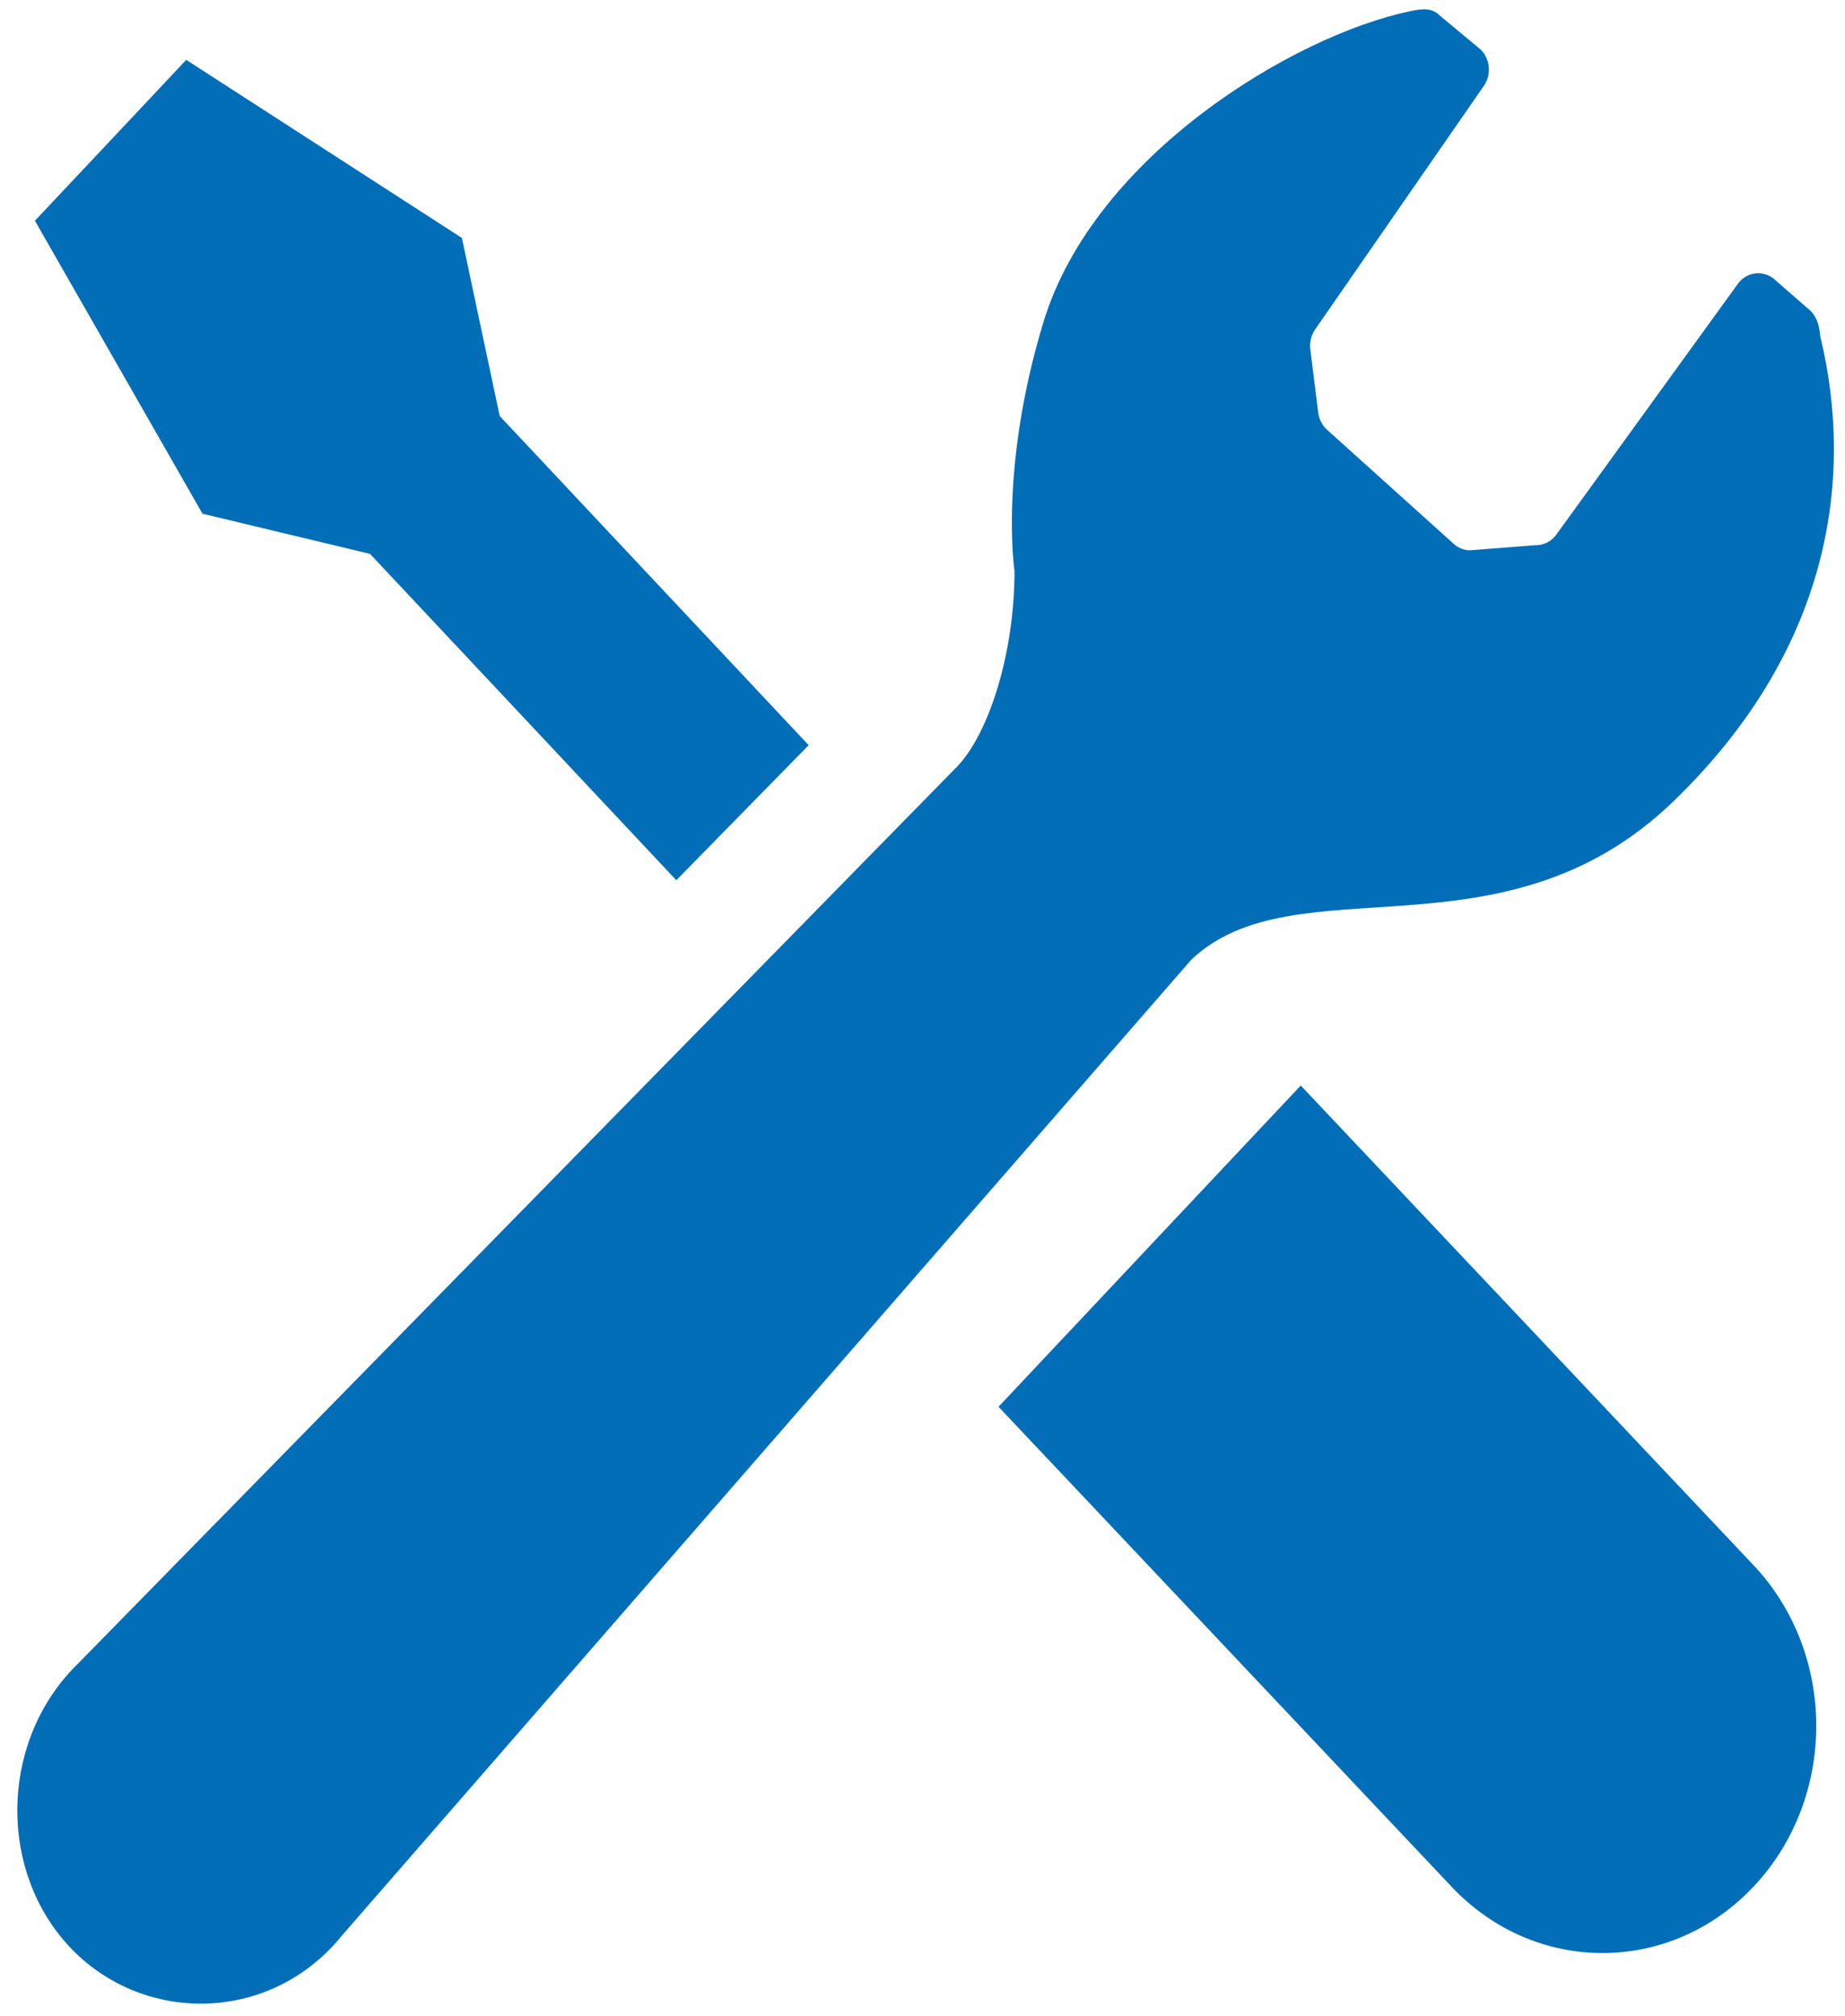 <svg width="65" height="71" viewBox="0 0 65 71" fill="none" xmlns="http://www.w3.org/2000/svg">
<path d="M13.037 19.509L23.827 31.003C25.68 29.114 27.285 27.477 28.49 26.246L17.605 14.653L16.273 8.381L6.561 2.108L3.896 4.942L1.23 7.774L7.134 18.094L13.037 19.509Z" fill="#036EB8"/>
<path d="M45.826 38.233L61.781 55.132C64.723 58.255 64.723 63.321 61.781 66.446C58.84 69.57 54.074 69.57 51.133 66.446L35.178 49.548L45.826 38.233Z" fill="#036EB8"/>
<path d="M58.945 28.234C64.439 22.937 65.357 16.918 64.128 11.842C64.092 11.439 64.001 11.1 63.67 10.847L62.565 9.884C62.373 9.694 62.115 9.601 61.856 9.627C61.596 9.655 61.36 9.796 61.207 10.022L54.847 18.806C54.67 19.066 54.383 19.214 54.083 19.203L51.775 19.383C51.577 19.377 51.385 19.302 51.23 19.169L46.771 15.153C46.59 14.997 46.471 14.774 46.44 14.527L46.164 12.307C46.132 12.062 46.19 11.813 46.327 11.612L52.281 3.018C52.551 2.624 52.499 2.077 52.164 1.745L50.719 0.544C50.437 0.266 50.116 0.304 49.678 0.394C45.566 1.256 38.545 5.487 36.764 11.335C35.194 16.482 35.741 20.112 35.741 20.112C35.741 23.012 34.843 25.807 33.739 26.98L2.718 58.625C2.657 58.683 2.599 58.743 2.54 58.805C-0.022 61.528 -0.018 65.946 2.457 68.576C4.933 71.206 9.154 71.275 11.716 68.552C11.835 68.426 11.95 68.295 12.057 68.16L41.971 33.801C45.651 30.32 52.937 34.029 58.945 28.234Z" fill="#036EB8"/>
</svg>
